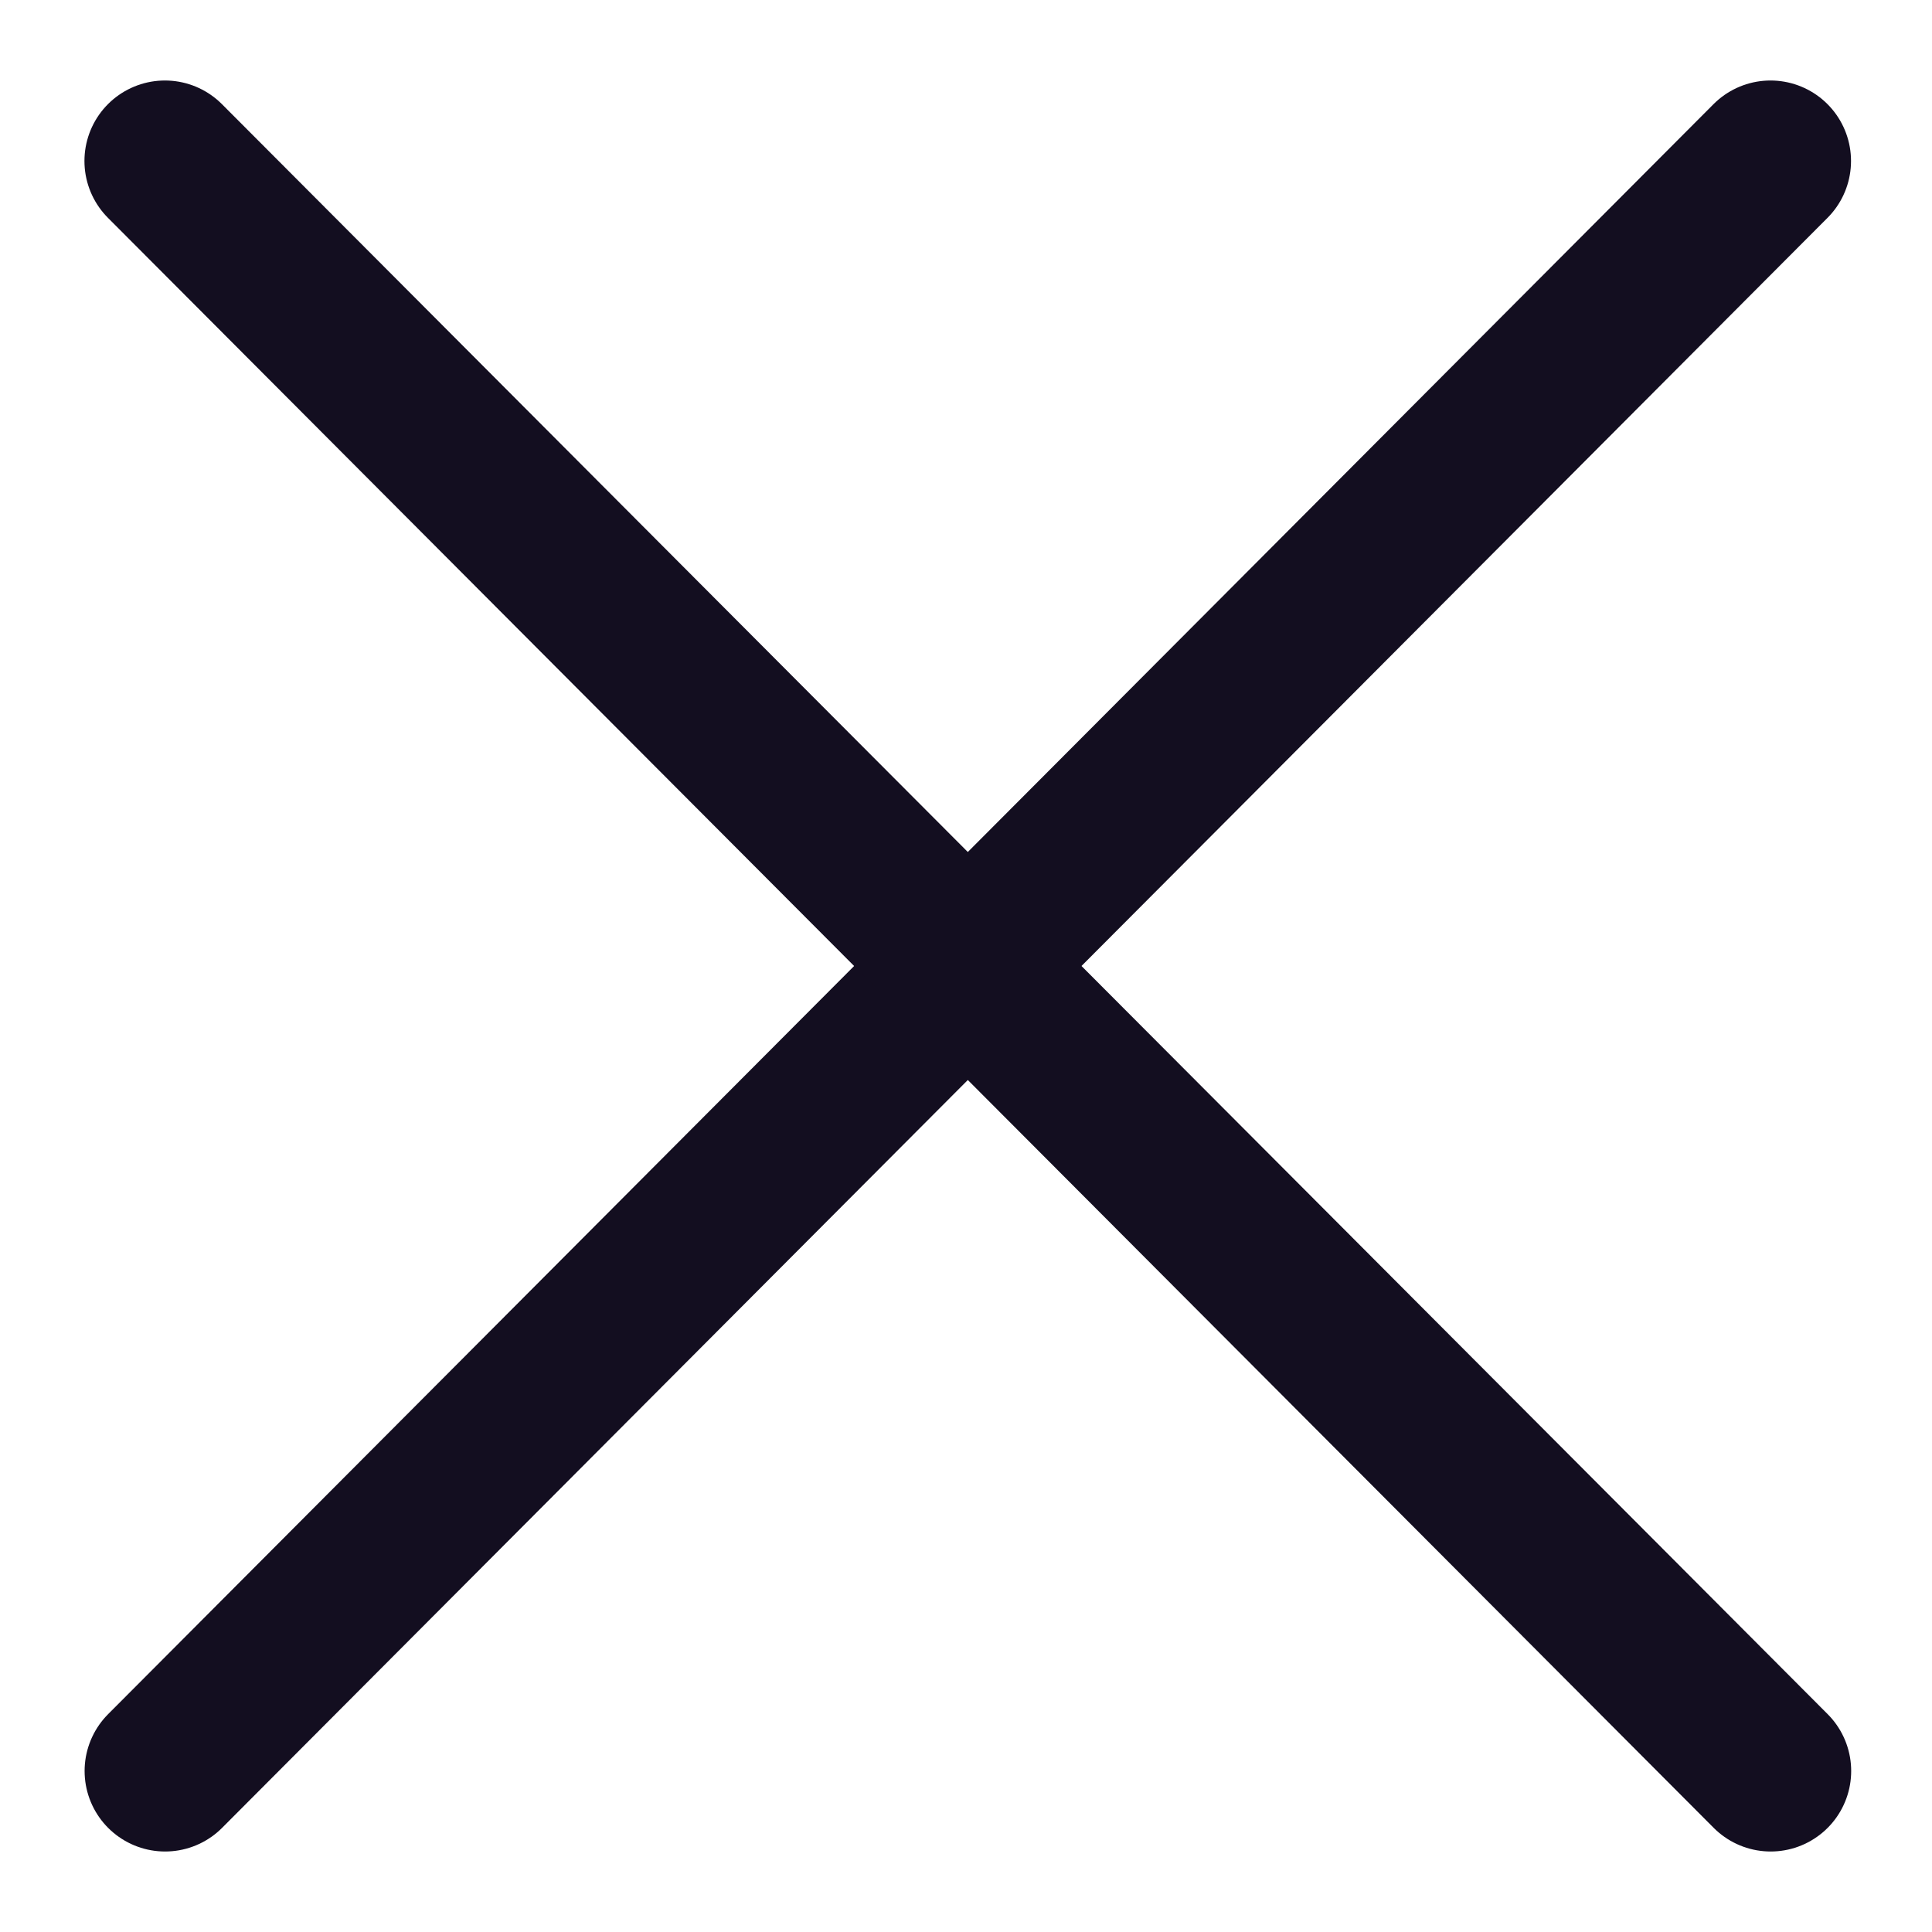 <svg width="24" height="24" viewBox="0 0 24 24" fill="none" xmlns="http://www.w3.org/2000/svg">
<path d="M2.051 22L21.994 2" stroke="#130E20" stroke-width="2" stroke-linecap="round" stroke-linejoin="round"/>
<path d="M21.996 22L2.049 2" stroke="#130E20" stroke-width="2" stroke-linecap="round" stroke-linejoin="round"/>
</svg>

